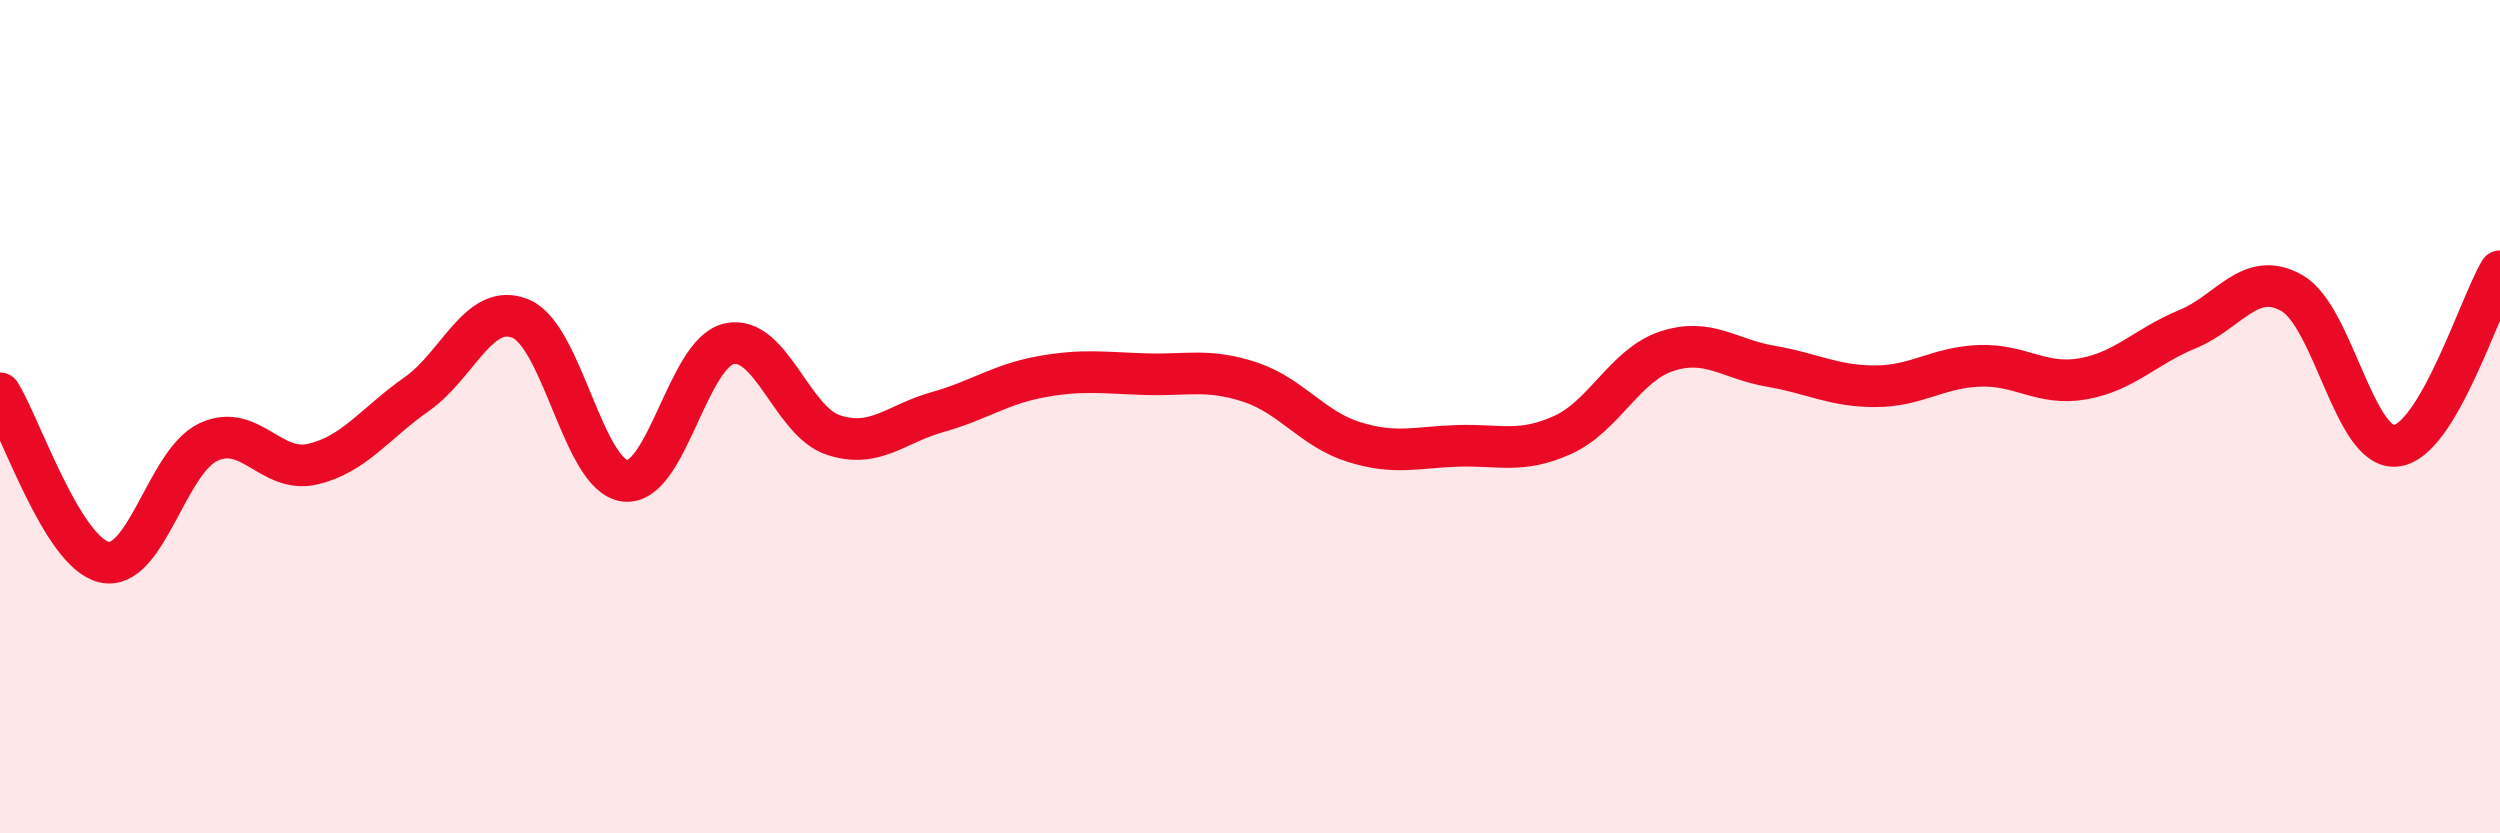 
    <svg width="60" height="20" viewBox="0 0 60 20" xmlns="http://www.w3.org/2000/svg">
      <path
        d="M 0,9.44 C 0.5,10.25 1.5,13.26 2.5,13.49 C 3.5,13.72 4,11.08 5,10.61 C 6,10.14 6.5,11.37 7.5,11.14 C 8.5,10.91 9,10.16 10,9.46 C 11,8.76 11.5,7.23 12.5,7.65 C 13.5,8.07 14,11.42 15,11.54 C 16,11.66 16.5,8.47 17.5,8.25 C 18.5,8.03 19,10.11 20,10.44 C 21,10.77 21.5,10.17 22.5,9.89 C 23.5,9.61 24,9.22 25,9.04 C 26,8.86 26.5,8.95 27.5,8.98 C 28.5,9.01 29,8.84 30,9.17 C 31,9.5 31.5,10.3 32.5,10.61 C 33.5,10.92 34,10.73 35,10.7 C 36,10.67 36.5,10.89 37.5,10.44 C 38.5,9.99 39,8.76 40,8.43 C 41,8.1 41.5,8.62 42.5,8.79 C 43.5,8.96 44,9.27 45,9.27 C 46,9.27 46.5,8.82 47.5,8.78 C 48.5,8.74 49,9.27 50,9.09 C 51,8.91 51.5,8.31 52.5,7.9 C 53.5,7.49 54,6.47 55,7.03 C 56,7.59 56.5,10.8 57.5,10.7 C 58.5,10.6 59.5,7.35 60,6.51L60 20L0 20Z"
        fill="#EB0A25"
        opacity="0.1"
        stroke-linecap="round"
        stroke-linejoin="round"
      />
      <path
        d="M 0,9.44 C 0.5,10.25 1.5,13.26 2.5,13.49 C 3.5,13.72 4,11.08 5,10.61 C 6,10.14 6.5,11.37 7.5,11.14 C 8.5,10.91 9,10.16 10,9.46 C 11,8.76 11.5,7.23 12.5,7.65 C 13.5,8.07 14,11.42 15,11.54 C 16,11.66 16.5,8.47 17.5,8.25 C 18.5,8.03 19,10.11 20,10.44 C 21,10.77 21.5,10.17 22.5,9.89 C 23.5,9.61 24,9.22 25,9.04 C 26,8.86 26.5,8.95 27.5,8.98 C 28.5,9.01 29,8.84 30,9.17 C 31,9.5 31.5,10.3 32.5,10.61 C 33.5,10.92 34,10.73 35,10.7 C 36,10.67 36.5,10.89 37.5,10.44 C 38.5,9.99 39,8.76 40,8.43 C 41,8.1 41.5,8.62 42.5,8.79 C 43.5,8.96 44,9.27 45,9.27 C 46,9.27 46.5,8.82 47.5,8.78 C 48.5,8.74 49,9.27 50,9.09 C 51,8.91 51.5,8.31 52.5,7.9 C 53.5,7.49 54,6.47 55,7.03 C 56,7.59 56.5,10.8 57.5,10.7 C 58.5,10.6 59.5,7.35 60,6.51"
        stroke="#EB0A25"
        stroke-width="1"
        fill="none"
        stroke-linecap="round"
        stroke-linejoin="round"
      />
    </svg>
  